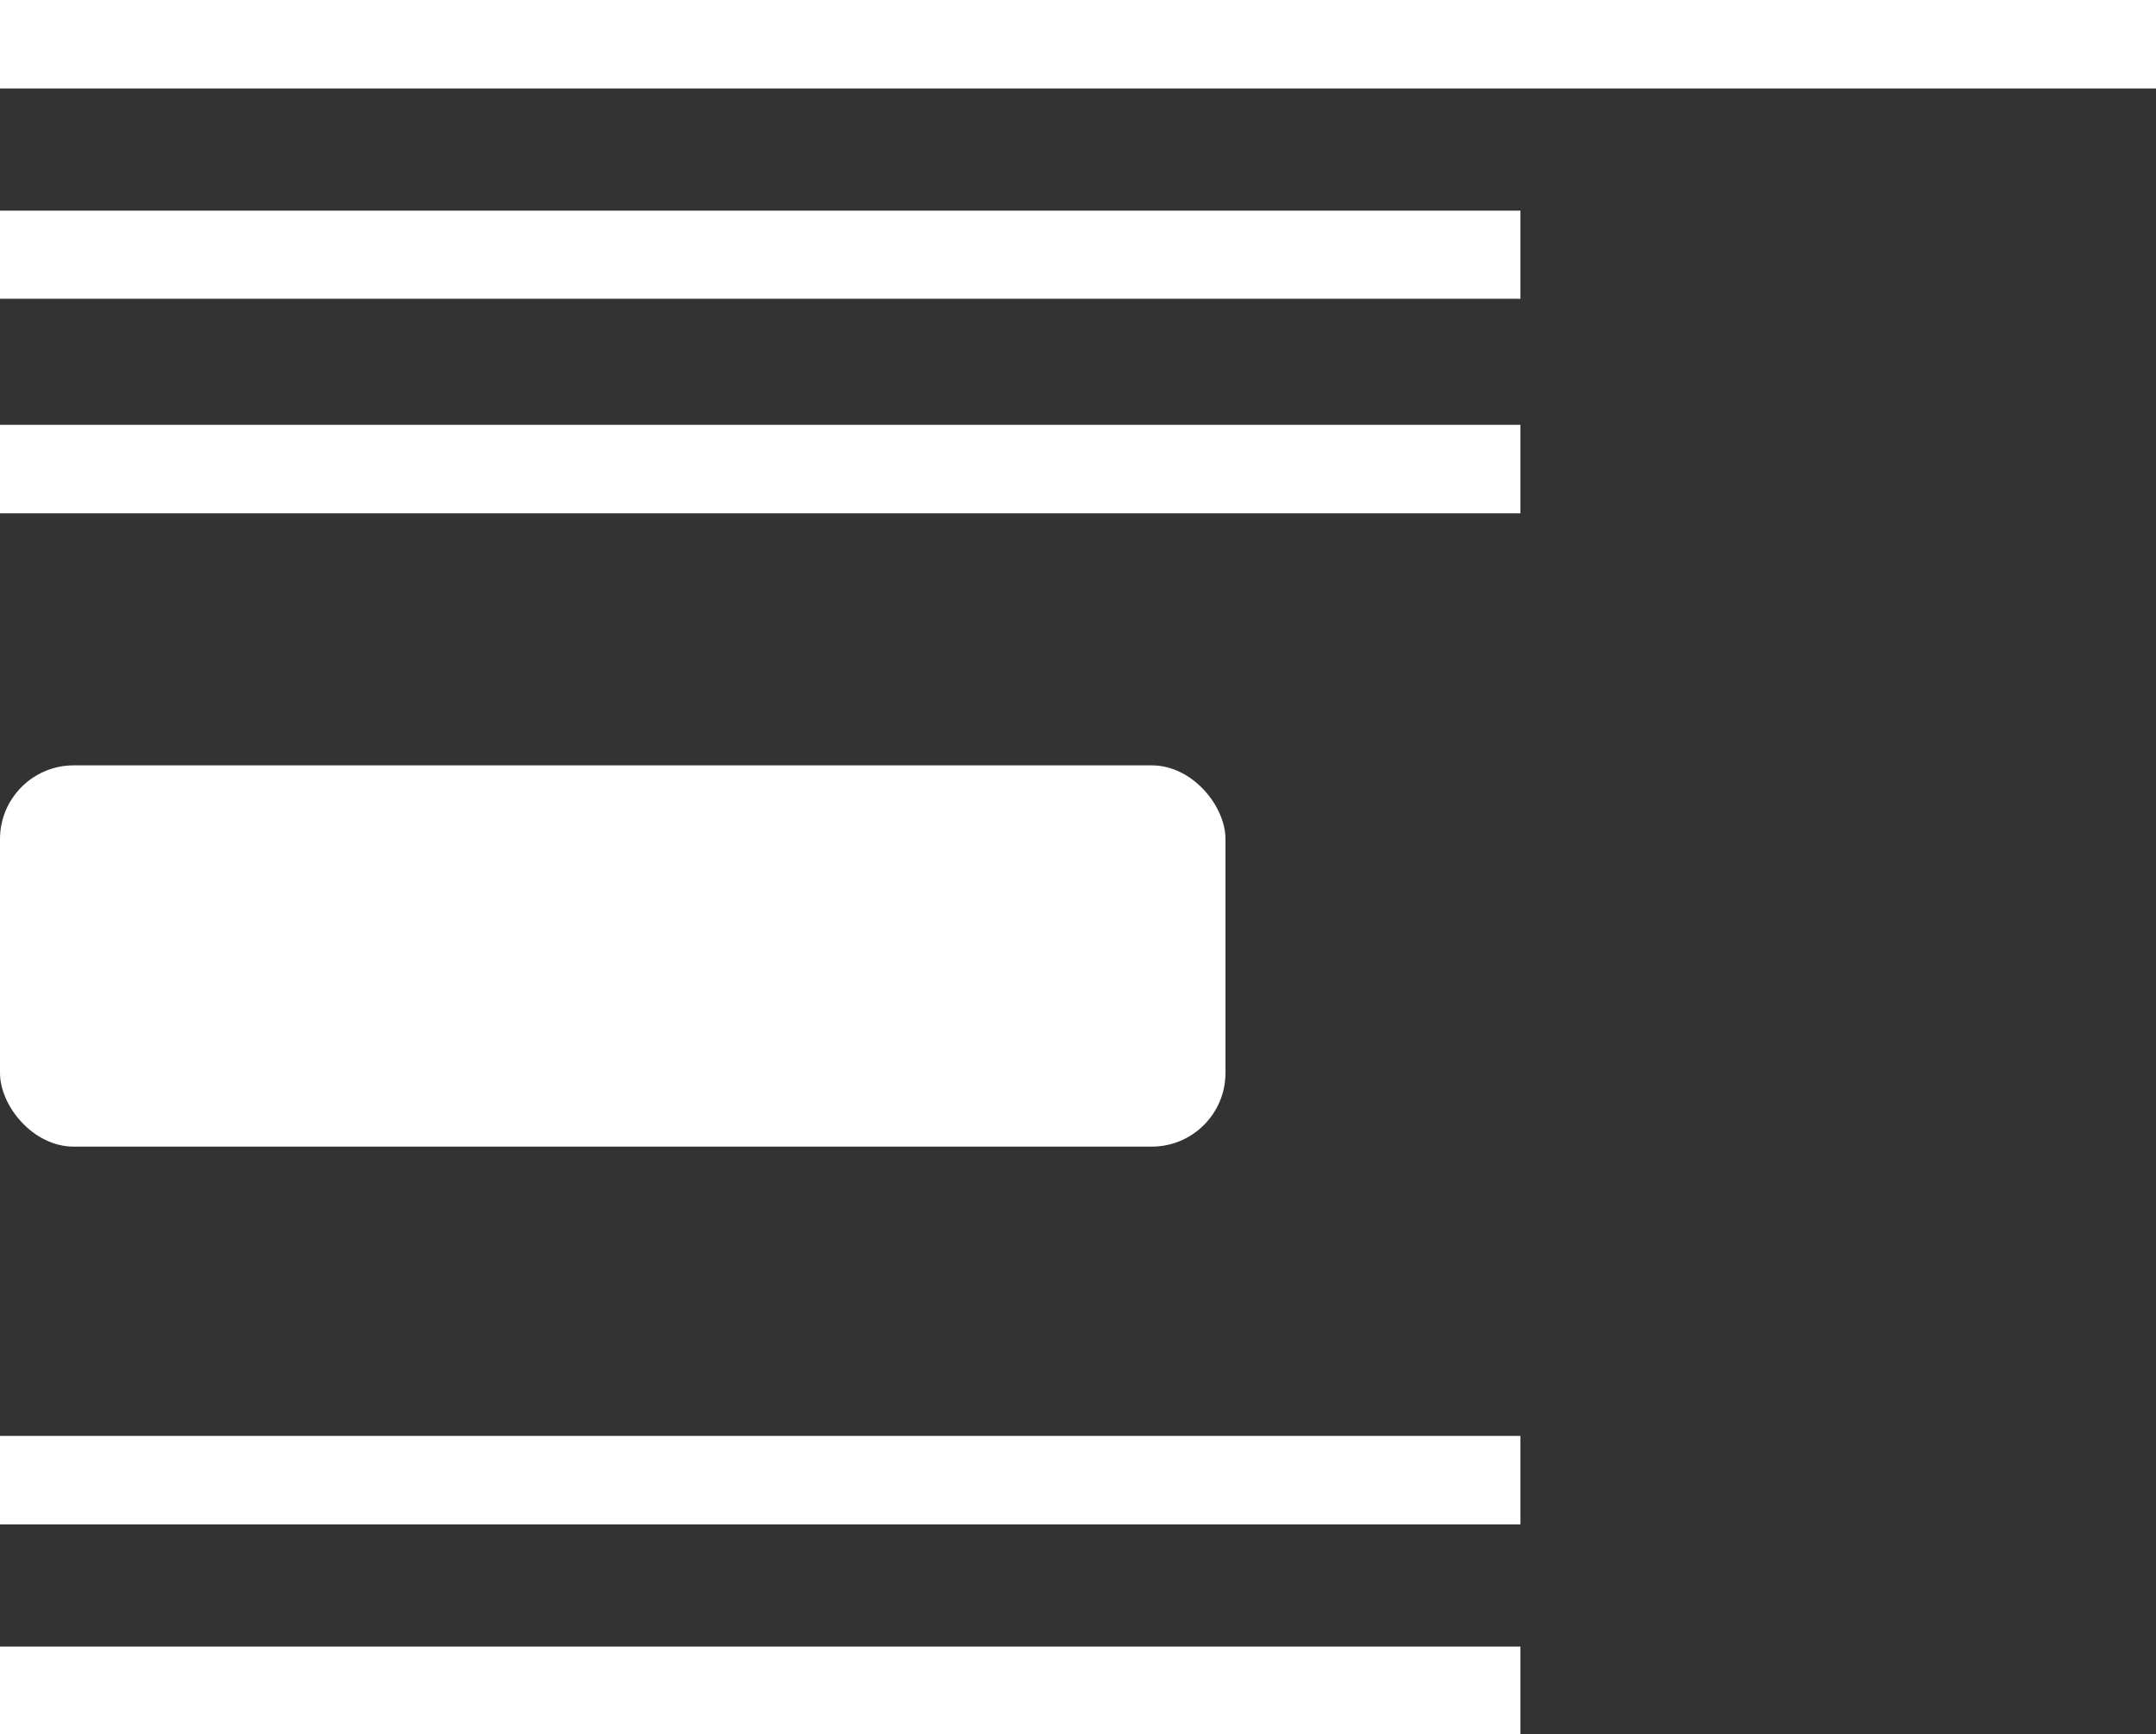 <svg id="Layer_1" data-name="Layer 1" xmlns="http://www.w3.org/2000/svg" width="61.4" height="49.4" viewBox="0 0 61.4 49.4">
  <rect x="0" y="0" width="61.4" height="49.4" fill="#333333" stroke="none"/>
  <title>traffic-misc04</title>
  <g>
    <rect y="21.8" width="34.9" height="10.86" rx="2.1" ry="2.1" fill="#fff"/>
    <g>
      <rect width="61.4" height="2.52" fill="#fff"/>
      <rect y="6" width="43.3" height="2.51" fill="#fff"/>
      <rect y="12.1" width="43.3" height="2.52" fill="#fff"/>
    </g>
    <g>
      <rect y="40.9" width="43.3" height="2.52" fill="#fff"/>
      <rect y="46.9" width="43.3" height="2.52" fill="#fff"/>
    </g>
  </g>
</svg>
